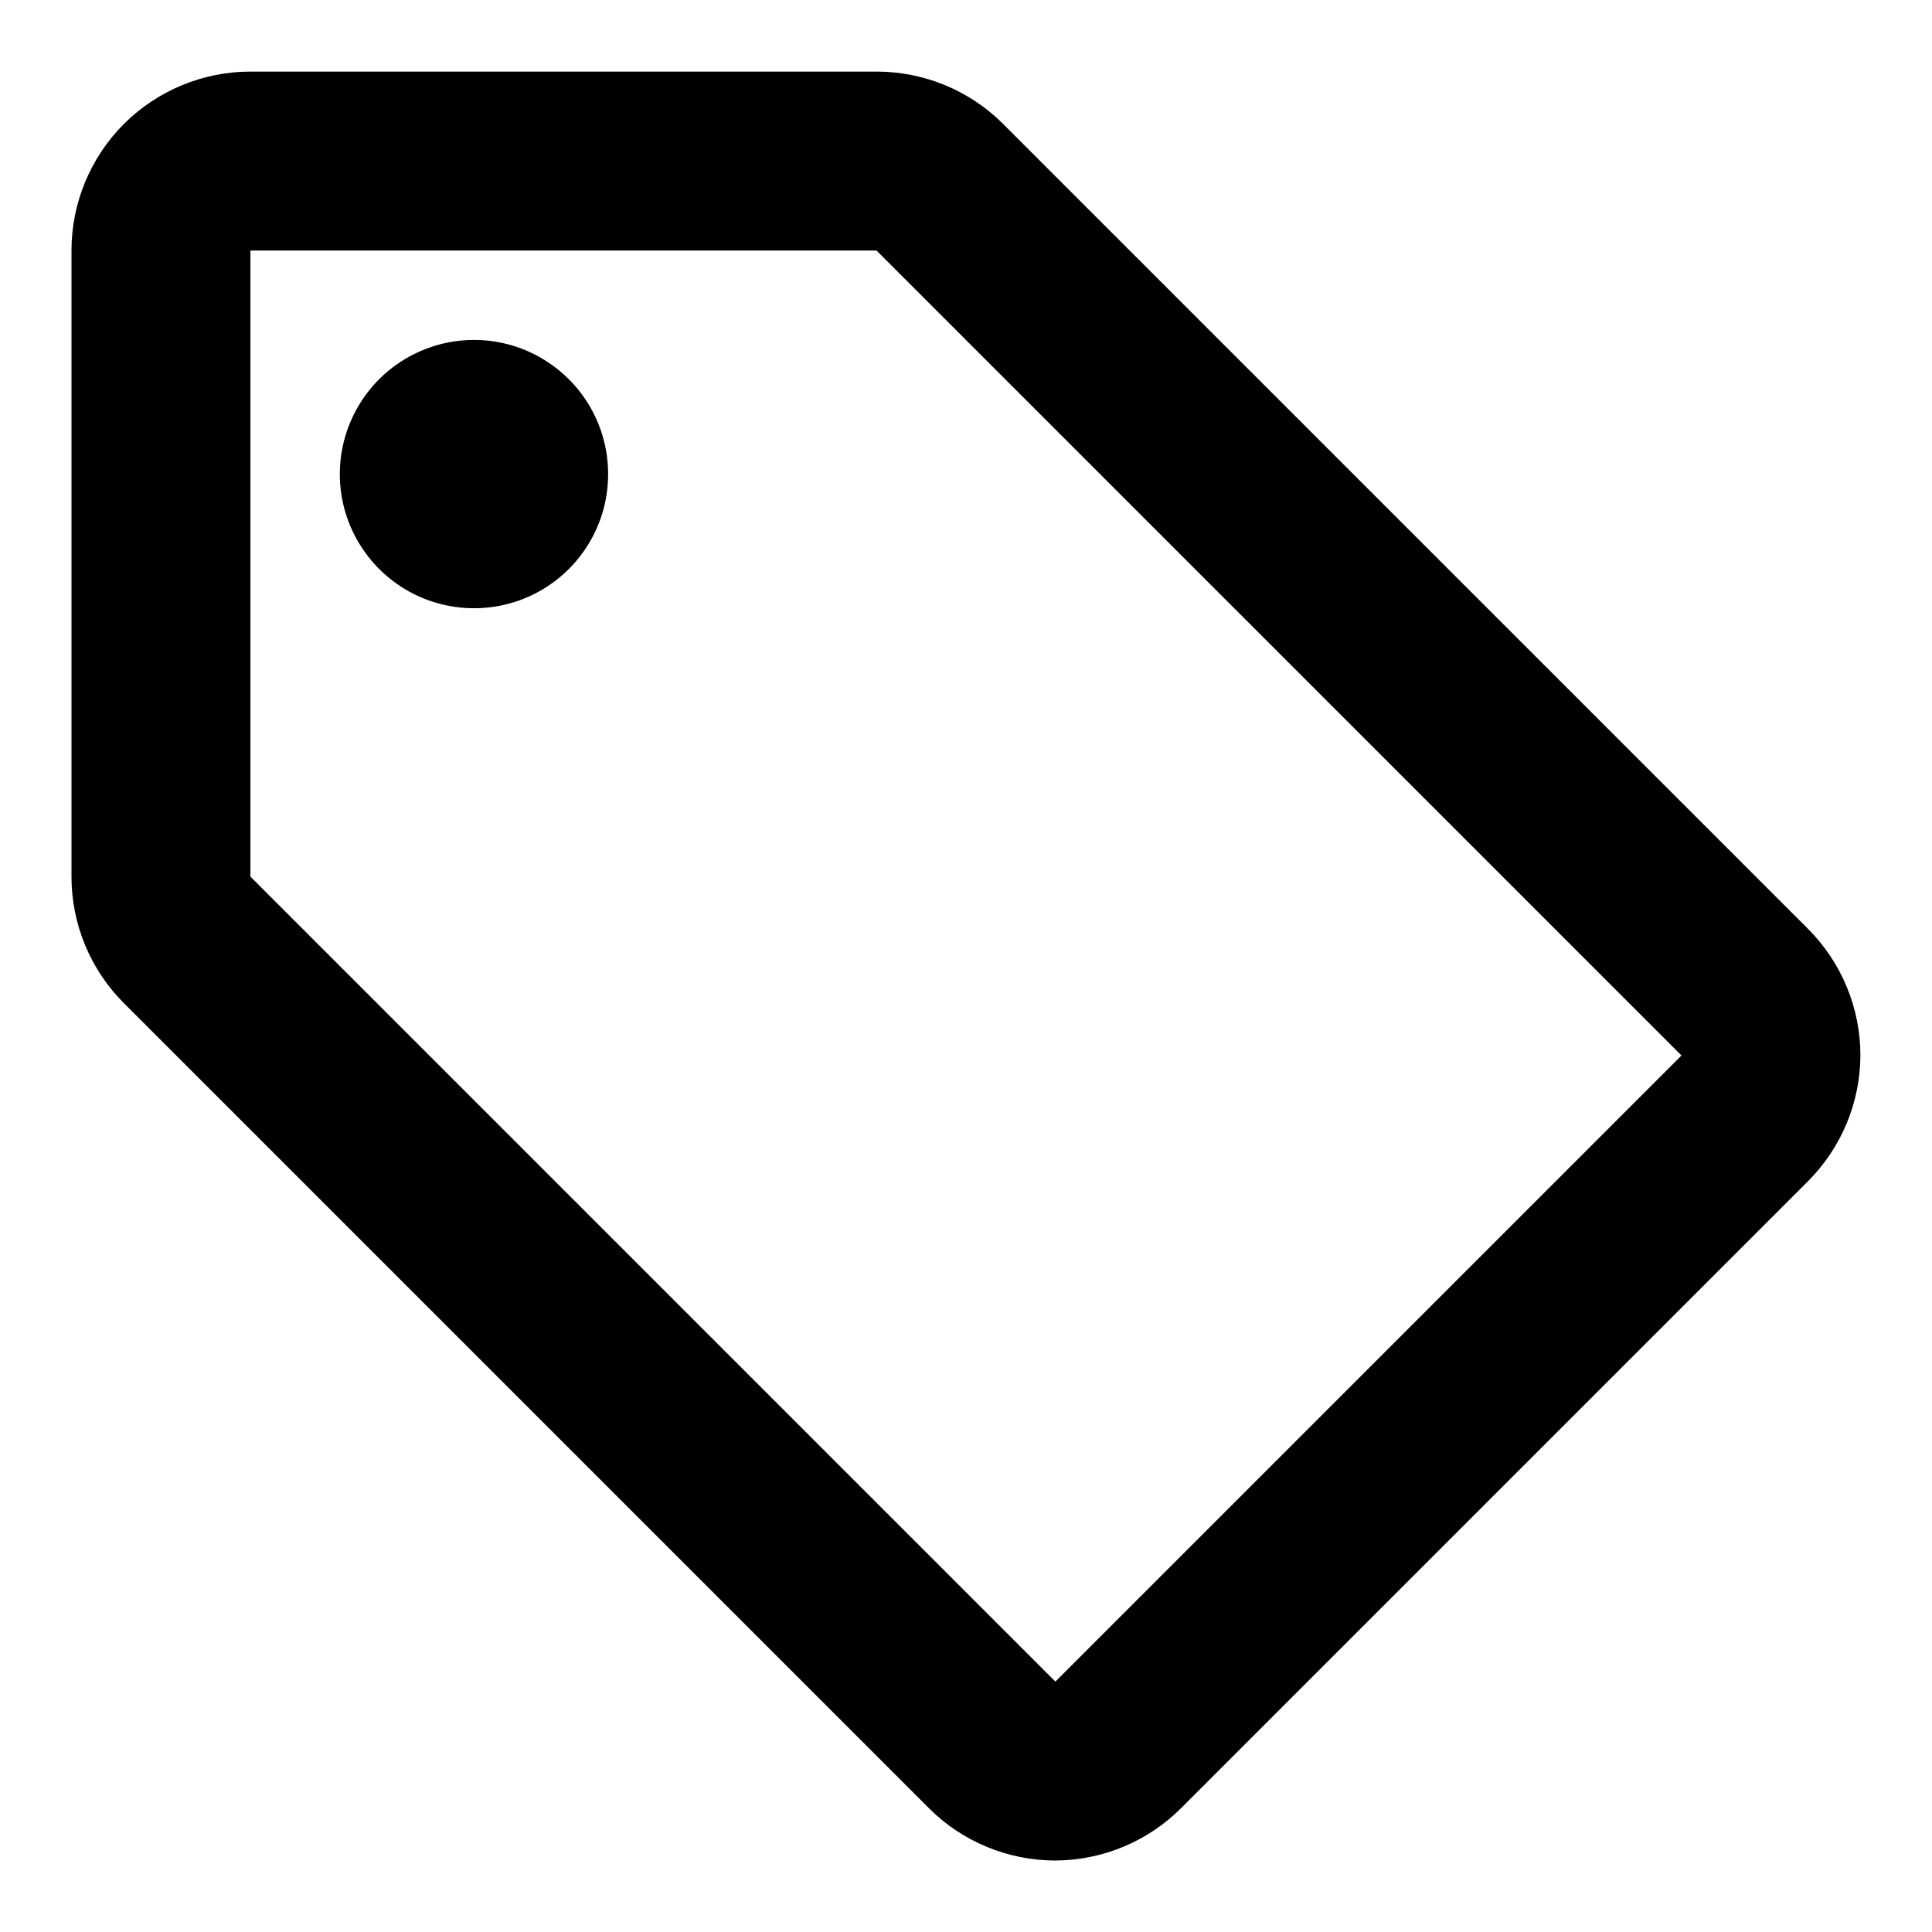 <?xml version="1.0" encoding="UTF-8"?> <svg viewBox="0 0 18 18"><path d="M16.841 8.65L9.341 1.15C9.029 0.84 8.606 0.667 8.166 0.667H2.333C1.891 0.667 1.467 0.843 1.154 1.155C0.842 1.468 0.666 1.892 0.666 2.334V8.167C0.666 8.387 0.709 8.605 0.794 8.808C0.878 9.011 1.002 9.195 1.158 9.35L8.658 16.85C8.97 17.16 9.393 17.334 9.833 17.334C10.274 17.332 10.697 17.155 11.008 16.842L16.841 11.009C17.154 10.697 17.331 10.275 17.333 9.834C17.333 9.614 17.29 9.396 17.205 9.193C17.121 8.99 16.997 8.805 16.841 8.65ZM9.833 15.667L2.333 8.167V2.334H8.166L15.666 9.834L9.833 15.667ZM4.416 3.167C4.663 3.167 4.905 3.24 5.11 3.378C5.316 3.515 5.476 3.71 5.571 3.939C5.665 4.167 5.69 4.418 5.642 4.661C5.594 4.903 5.475 5.126 5.3 5.301C5.125 5.476 4.902 5.595 4.66 5.643C4.417 5.691 4.166 5.666 3.938 5.572C3.709 5.477 3.514 5.317 3.377 5.111C3.239 4.906 3.166 4.664 3.166 4.417C3.166 4.085 3.298 3.768 3.532 3.533C3.767 3.299 4.085 3.167 4.416 3.167Z"></path></svg> 